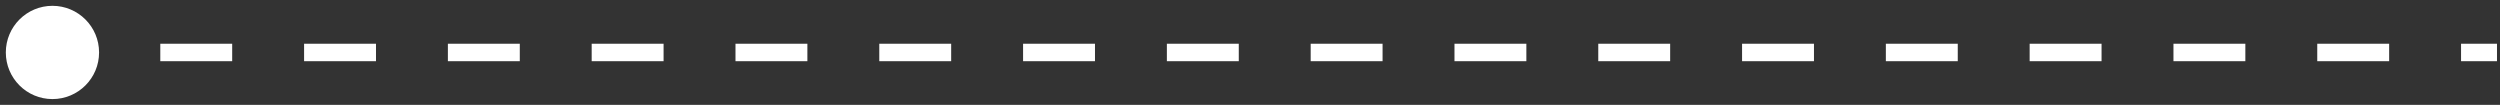 <svg xmlns="http://www.w3.org/2000/svg" fill="none" viewBox="0 0 143 6" height="6" width="143">
<rect x="0" y="0" width="143" height="6" fill="#333333" stroke="none"/>
<path fill="white" d="M0.333 3C0.333 4.473 1.527 5.667 3 5.667C4.473 5.667 5.667 4.473 5.667 3C5.667 1.527 4.473 0.333 3 0.333C1.527 0.333 0.333 1.527 0.333 3ZM3 3L3 3.5L5.056 3.5L5.056 3L5.056 2.5L3 2.5L3 3ZM9.169 3L9.169 3.5L13.281 3.5L13.281 3L13.281 2.5L9.169 2.5L9.169 3ZM17.394 3L17.394 3.5L21.507 3.5L21.507 3L21.507 2.5L17.394 2.5L17.394 3ZM25.619 3L25.619 3.5L29.732 3.5L29.732 3L29.732 2.5L25.619 2.5L25.619 3ZM33.844 3L33.844 3.5L37.957 3.5L37.957 3L37.957 2.5L33.844 2.5L33.844 3ZM42.07 3L42.07 3.5L46.182 3.5L46.182 3L46.182 2.5L42.07 2.5L42.07 3ZM50.295 3L50.295 3.5L54.407 3.5L54.407 3L54.407 2.5L50.295 2.5L50.295 3ZM58.52 3L58.52 3.5L62.633 3.5L62.633 3L62.633 2.5L58.52 2.5L58.52 3ZM66.745 3L66.745 3.5L70.858 3.5L70.858 3L70.858 2.5L66.745 2.5L66.745 3ZM74.971 3L74.971 3.5L79.083 3.5L79.083 3L79.083 2.5L74.971 2.5L74.971 3ZM83.196 3L83.196 3.5L87.308 3.5L87.308 3L87.308 2.5L83.196 2.5L83.196 3ZM91.421 3L91.421 3.5L95.533 3.5L95.533 3L95.533 2.5L91.421 2.5L91.421 3ZM99.646 3L99.646 3.5L103.759 3.5L103.759 3L103.759 2.5L99.646 2.5L99.646 3ZM107.871 3L107.871 3.5L111.984 3.5L111.984 3L111.984 2.5L107.871 2.5L107.871 3ZM116.096 3L116.096 3.5L120.209 3.5L120.209 3L120.209 2.5L116.096 2.5L116.096 3ZM124.322 3L124.322 3.5L128.434 3.5L128.434 3L128.434 2.5L124.322 2.5L124.322 3ZM132.547 3L132.547 3.5L136.659 3.5L136.659 3L136.659 2.5L132.547 2.5L132.547 3ZM140.772 3L140.772 3.5L142.828 3.5L142.828 3L142.828 2.5L140.772 2.5L140.772 3Z"></path>
</svg>
